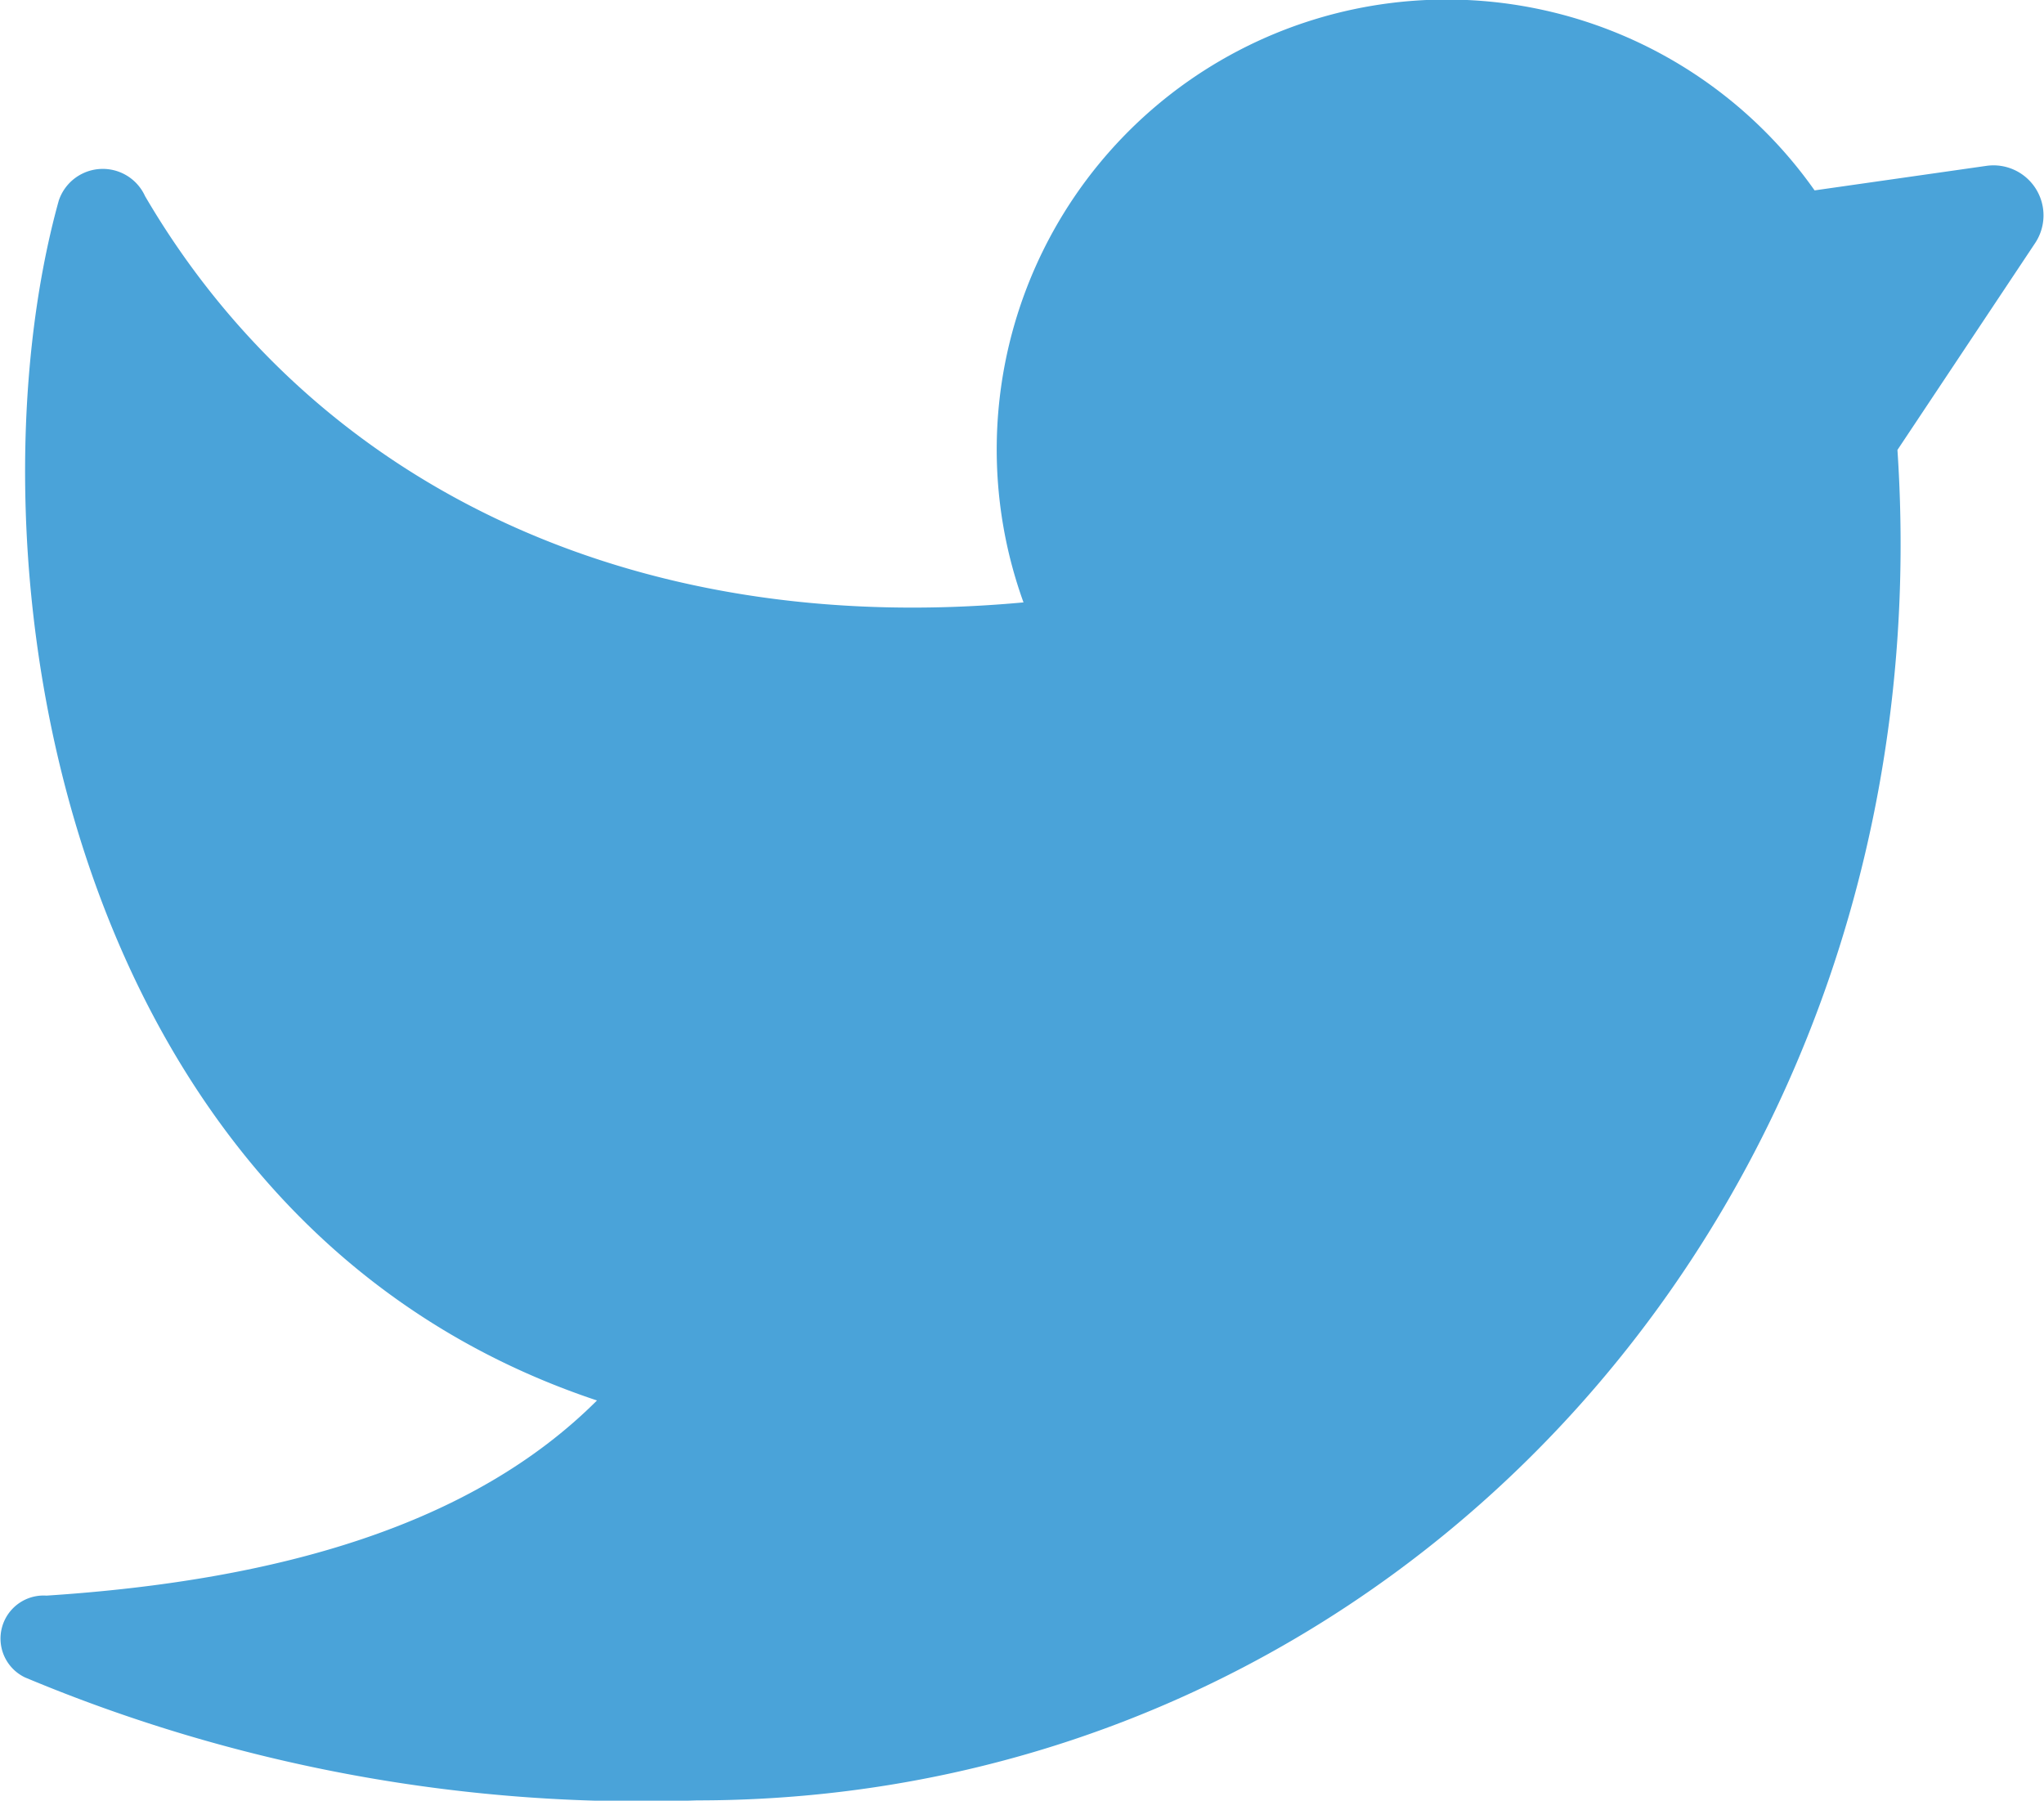 <svg xmlns="http://www.w3.org/2000/svg" width="23.166" height="20.41" viewBox="0 0 23.166 20.41">
    <path id="twitter.2"
          d="M23.539,8.1c.567,8.5-5.669,15.307-13.607,15.307a18.072,18.072,0,0,1-7.615-1.394.488.488,0,0,1,.244-.927C5.2,20.914,7.39,20.283,8.8,18.874c-6.142-2.047-7.2-9.639-6.1-13.6a.526.526,0,0,1,.978-.051c1.884,3.222,5.466,5.02,9.956,4.605A5.1,5.1,0,0,1,22.6,5.158l1.947-.278a.567.567,0,0,1,.552.876Z"
          transform="translate(-2.034 -3)" fill="#4aa3d9"/>
</svg>
